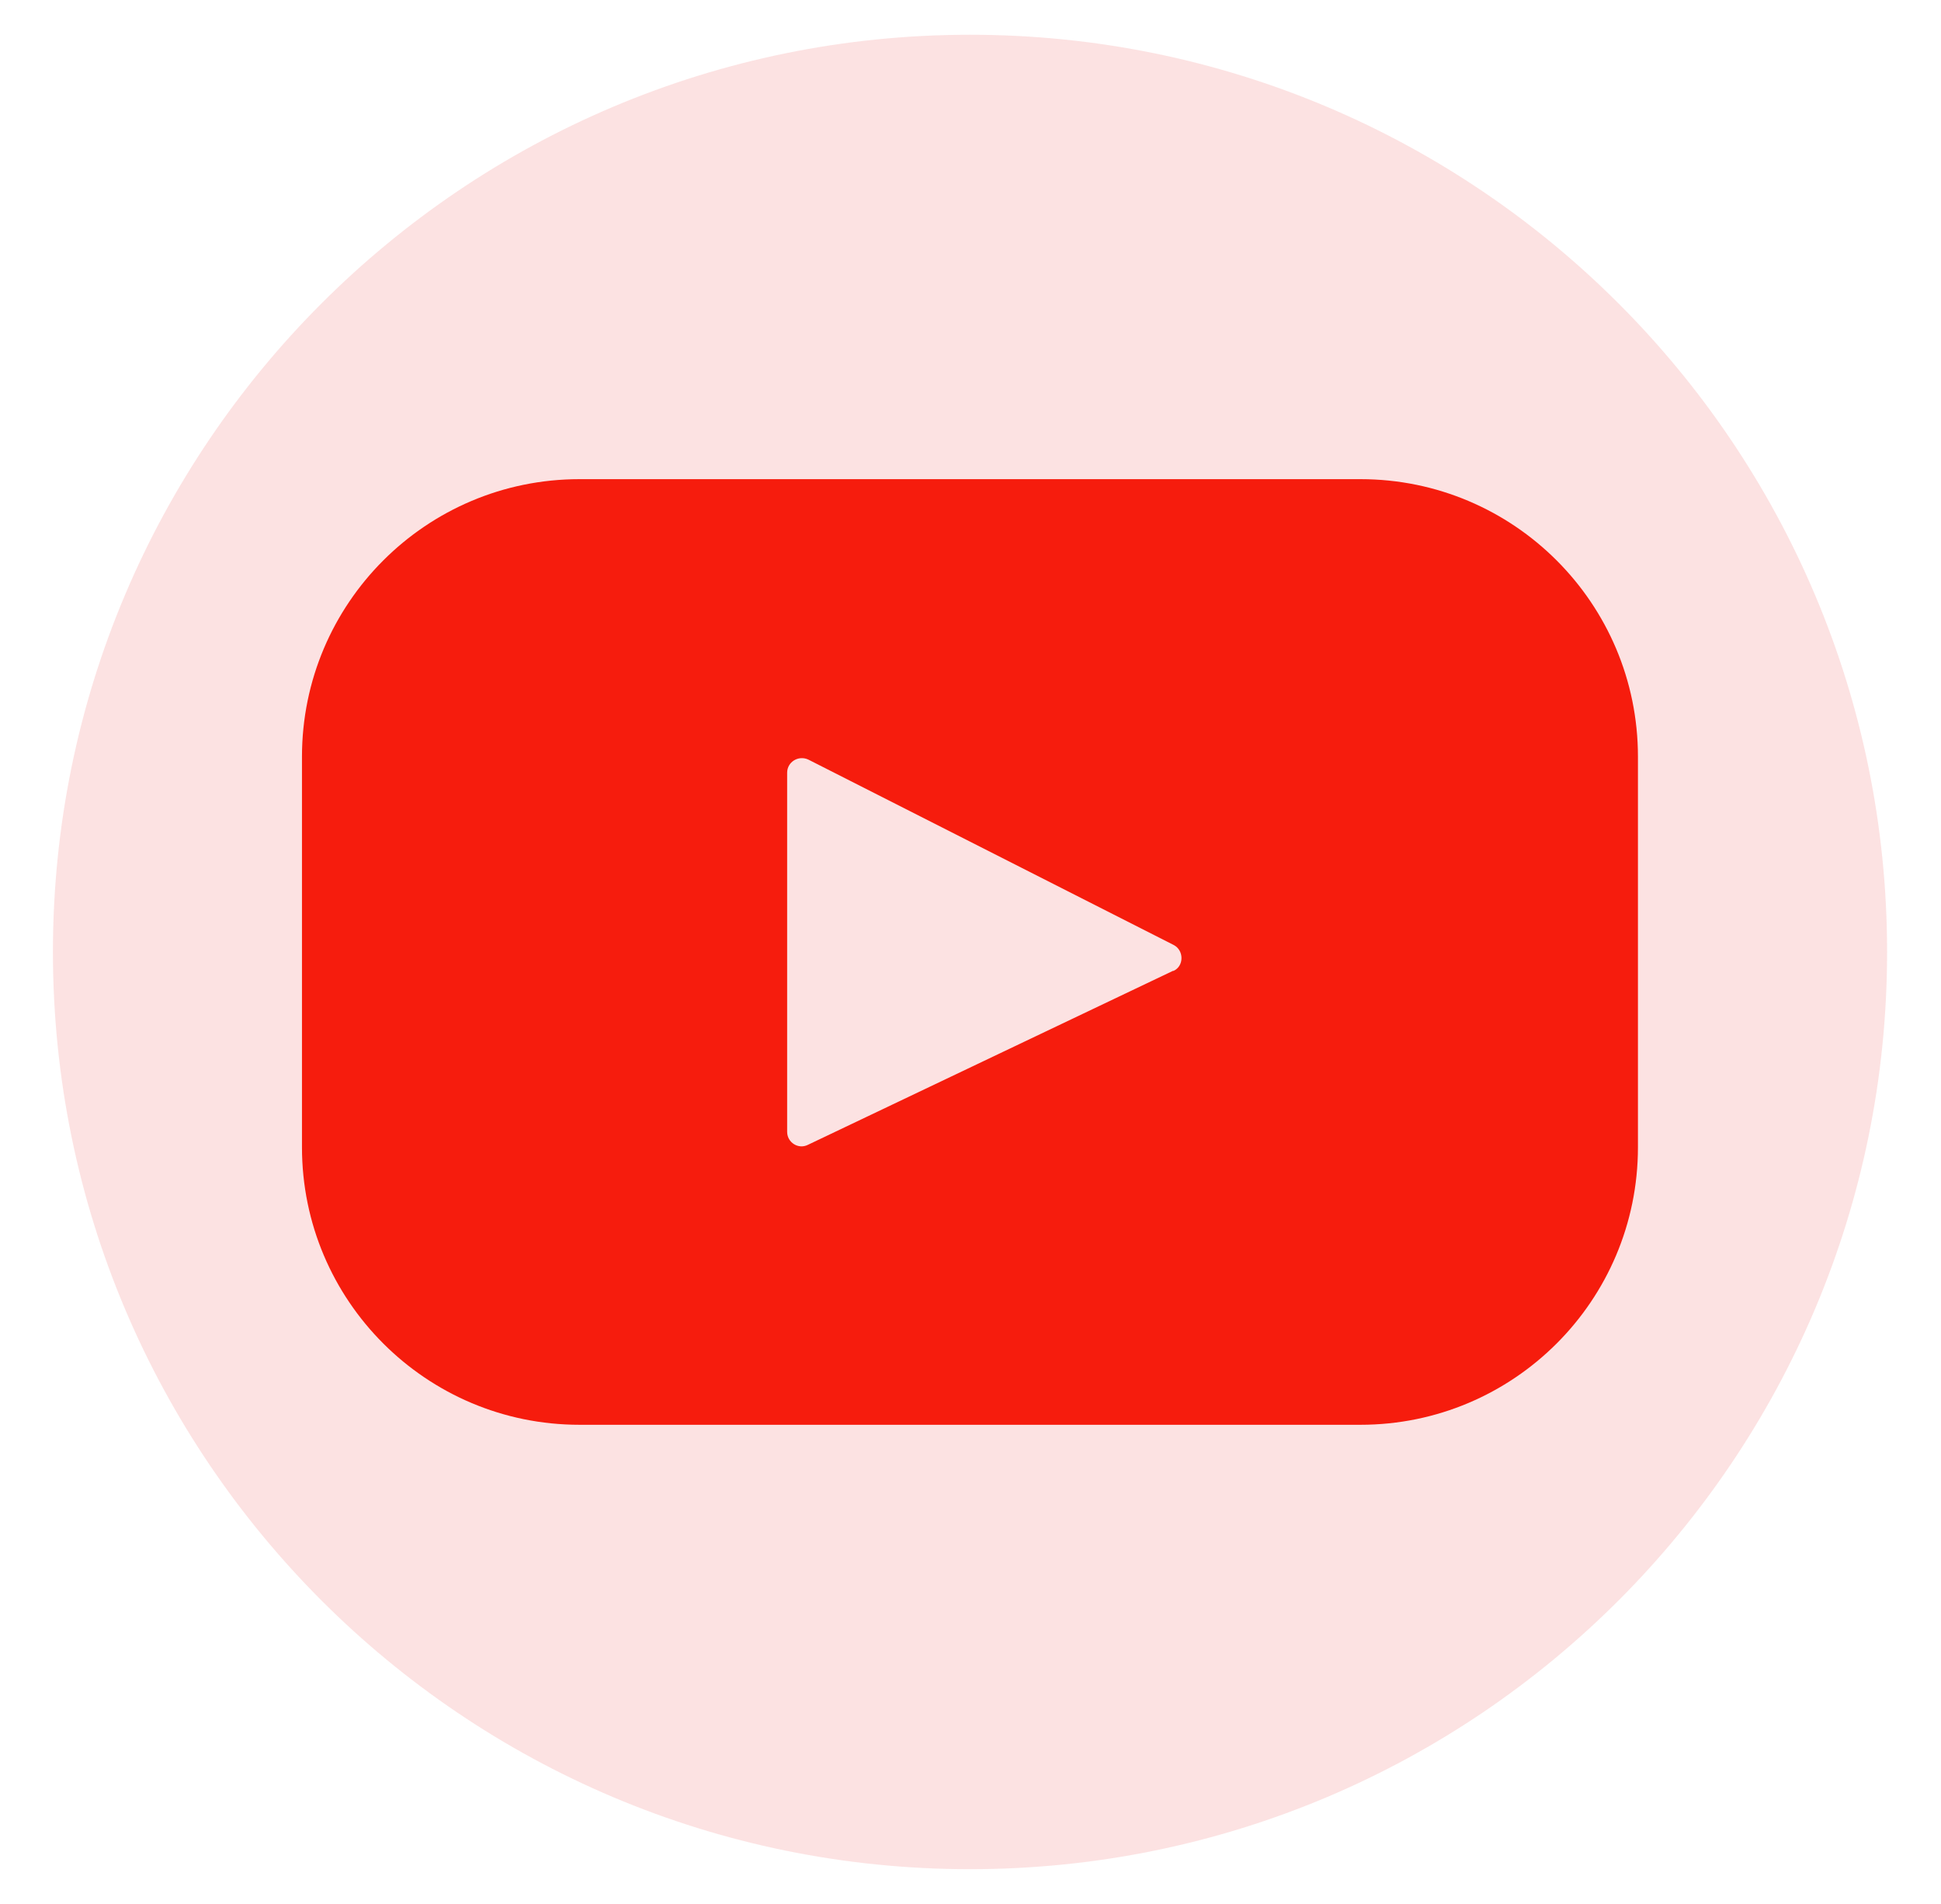 <svg width="52" height="51" viewBox="0 0 52 51" fill="none" xmlns="http://www.w3.org/2000/svg">
<g clip-path="url(#clip0_0_2925)">
<path d="M25.987 50.069C39.556 50.069 50.556 39.069 50.556 25.5C50.556 11.931 39.556 0.931 25.987 0.931C12.418 0.931 1.418 11.931 1.418 25.5C1.418 39.069 12.418 50.069 25.987 50.069Z" fill="#FCE2E2"/>
<path d="M36.447 12.835H15.524C11.419 12.835 8.09 16.164 8.09 20.269V30.731C8.09 34.836 11.419 38.165 15.524 38.165H36.447C40.553 38.165 43.881 34.836 43.881 30.731V20.269C43.881 16.164 40.553 12.835 36.447 12.835ZM31.422 26.007L21.642 30.667C21.389 30.794 21.088 30.604 21.088 30.319V20.697C21.088 20.412 21.389 20.221 21.658 20.348L31.438 25.31C31.724 25.452 31.724 25.88 31.438 26.007H31.422Z" fill="#F61C0D"/>
</g>
<defs>
<clipPath id="clip0_0_2925">
<rect width="50.723" height="50.723" fill="white" transform="translate(0.625 0.138)"/>
</clipPath>
</defs>
</svg>
